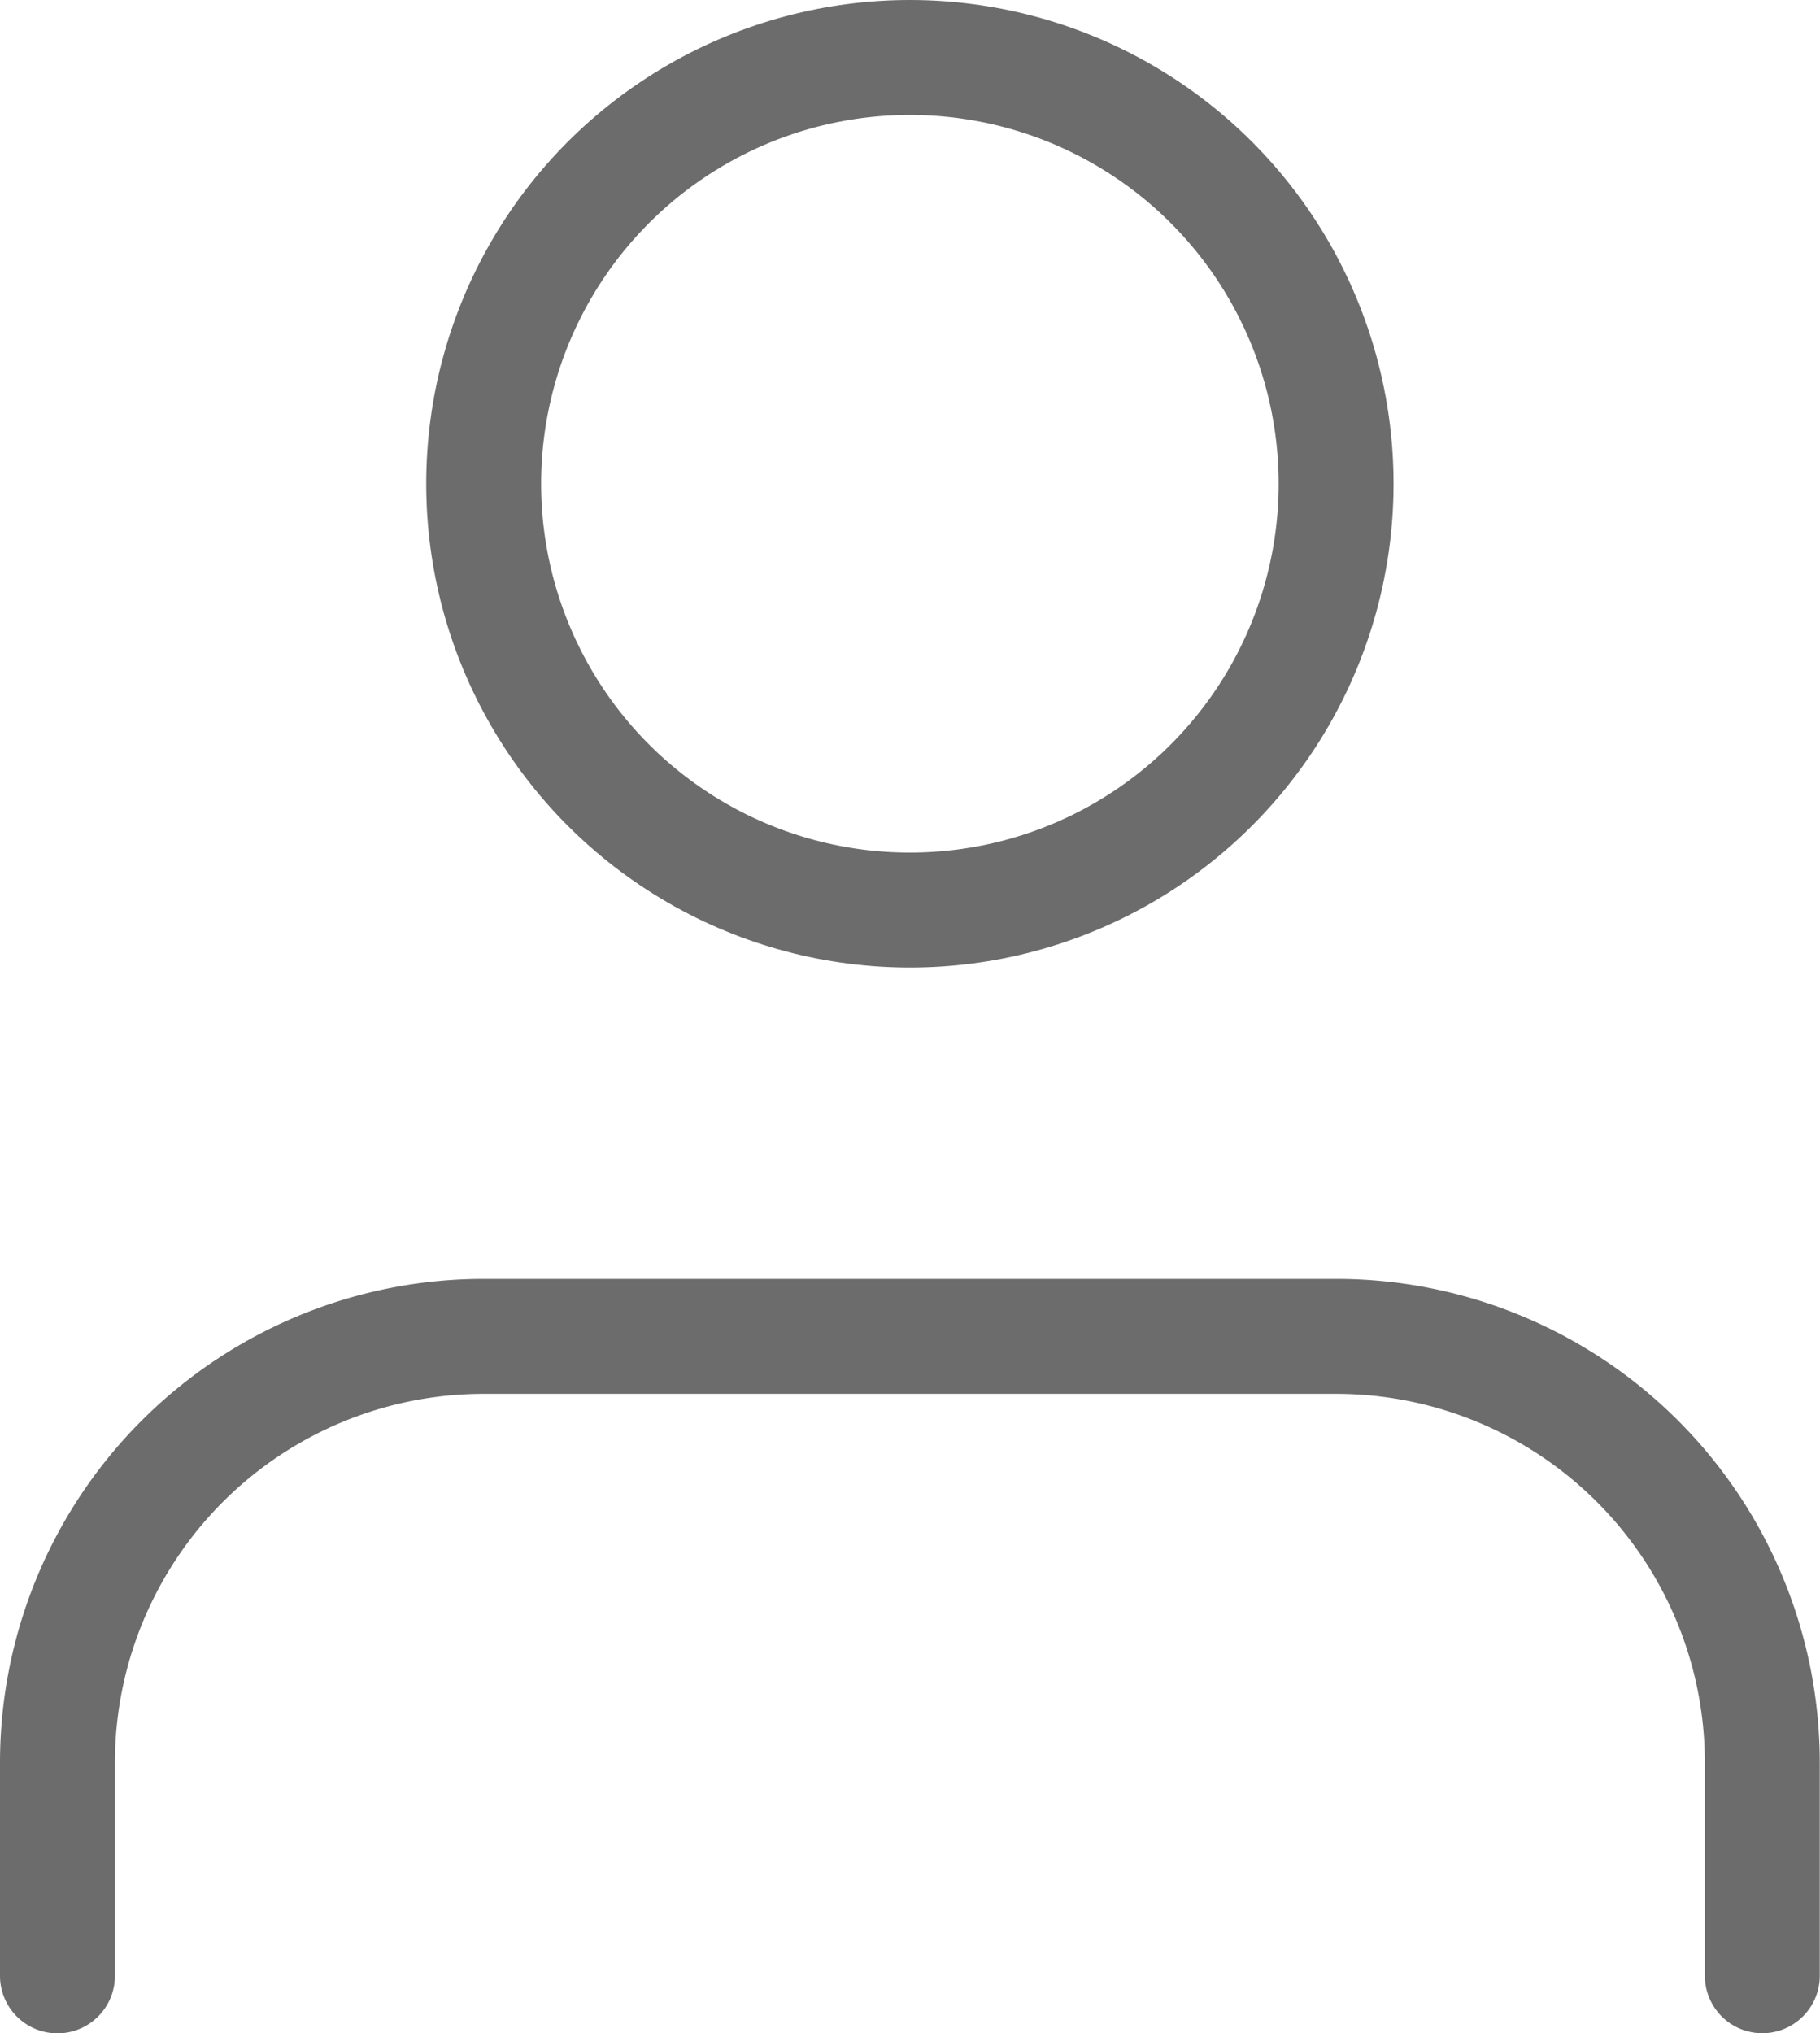 <svg xmlns="http://www.w3.org/2000/svg" width="15.838" height="17.69" viewBox="0 0 15.838 17.69">
  <g id="Icon" transform="translate(-1.543 0.499)">
    <path id="Path" d="M18.169,18.063V16.209A3.709,3.709,0,0,0,14.46,12.5H7.043a3.709,3.709,0,0,0-3.71,3.709v1.855" transform="translate(-1.29 -1.372)" fill="none" stroke="#6c6c6c" stroke-linecap="round" stroke-linejoin="round" stroke-width="1"/>
    <circle id="Path-2" data-name="Path" cx="3.709" cy="3.709" r="3.709" transform="translate(5.752 0.001)" fill="none" stroke="#6c6c6c" stroke-linecap="round" stroke-linejoin="round" stroke-width="1"/>
  </g>
</svg>
